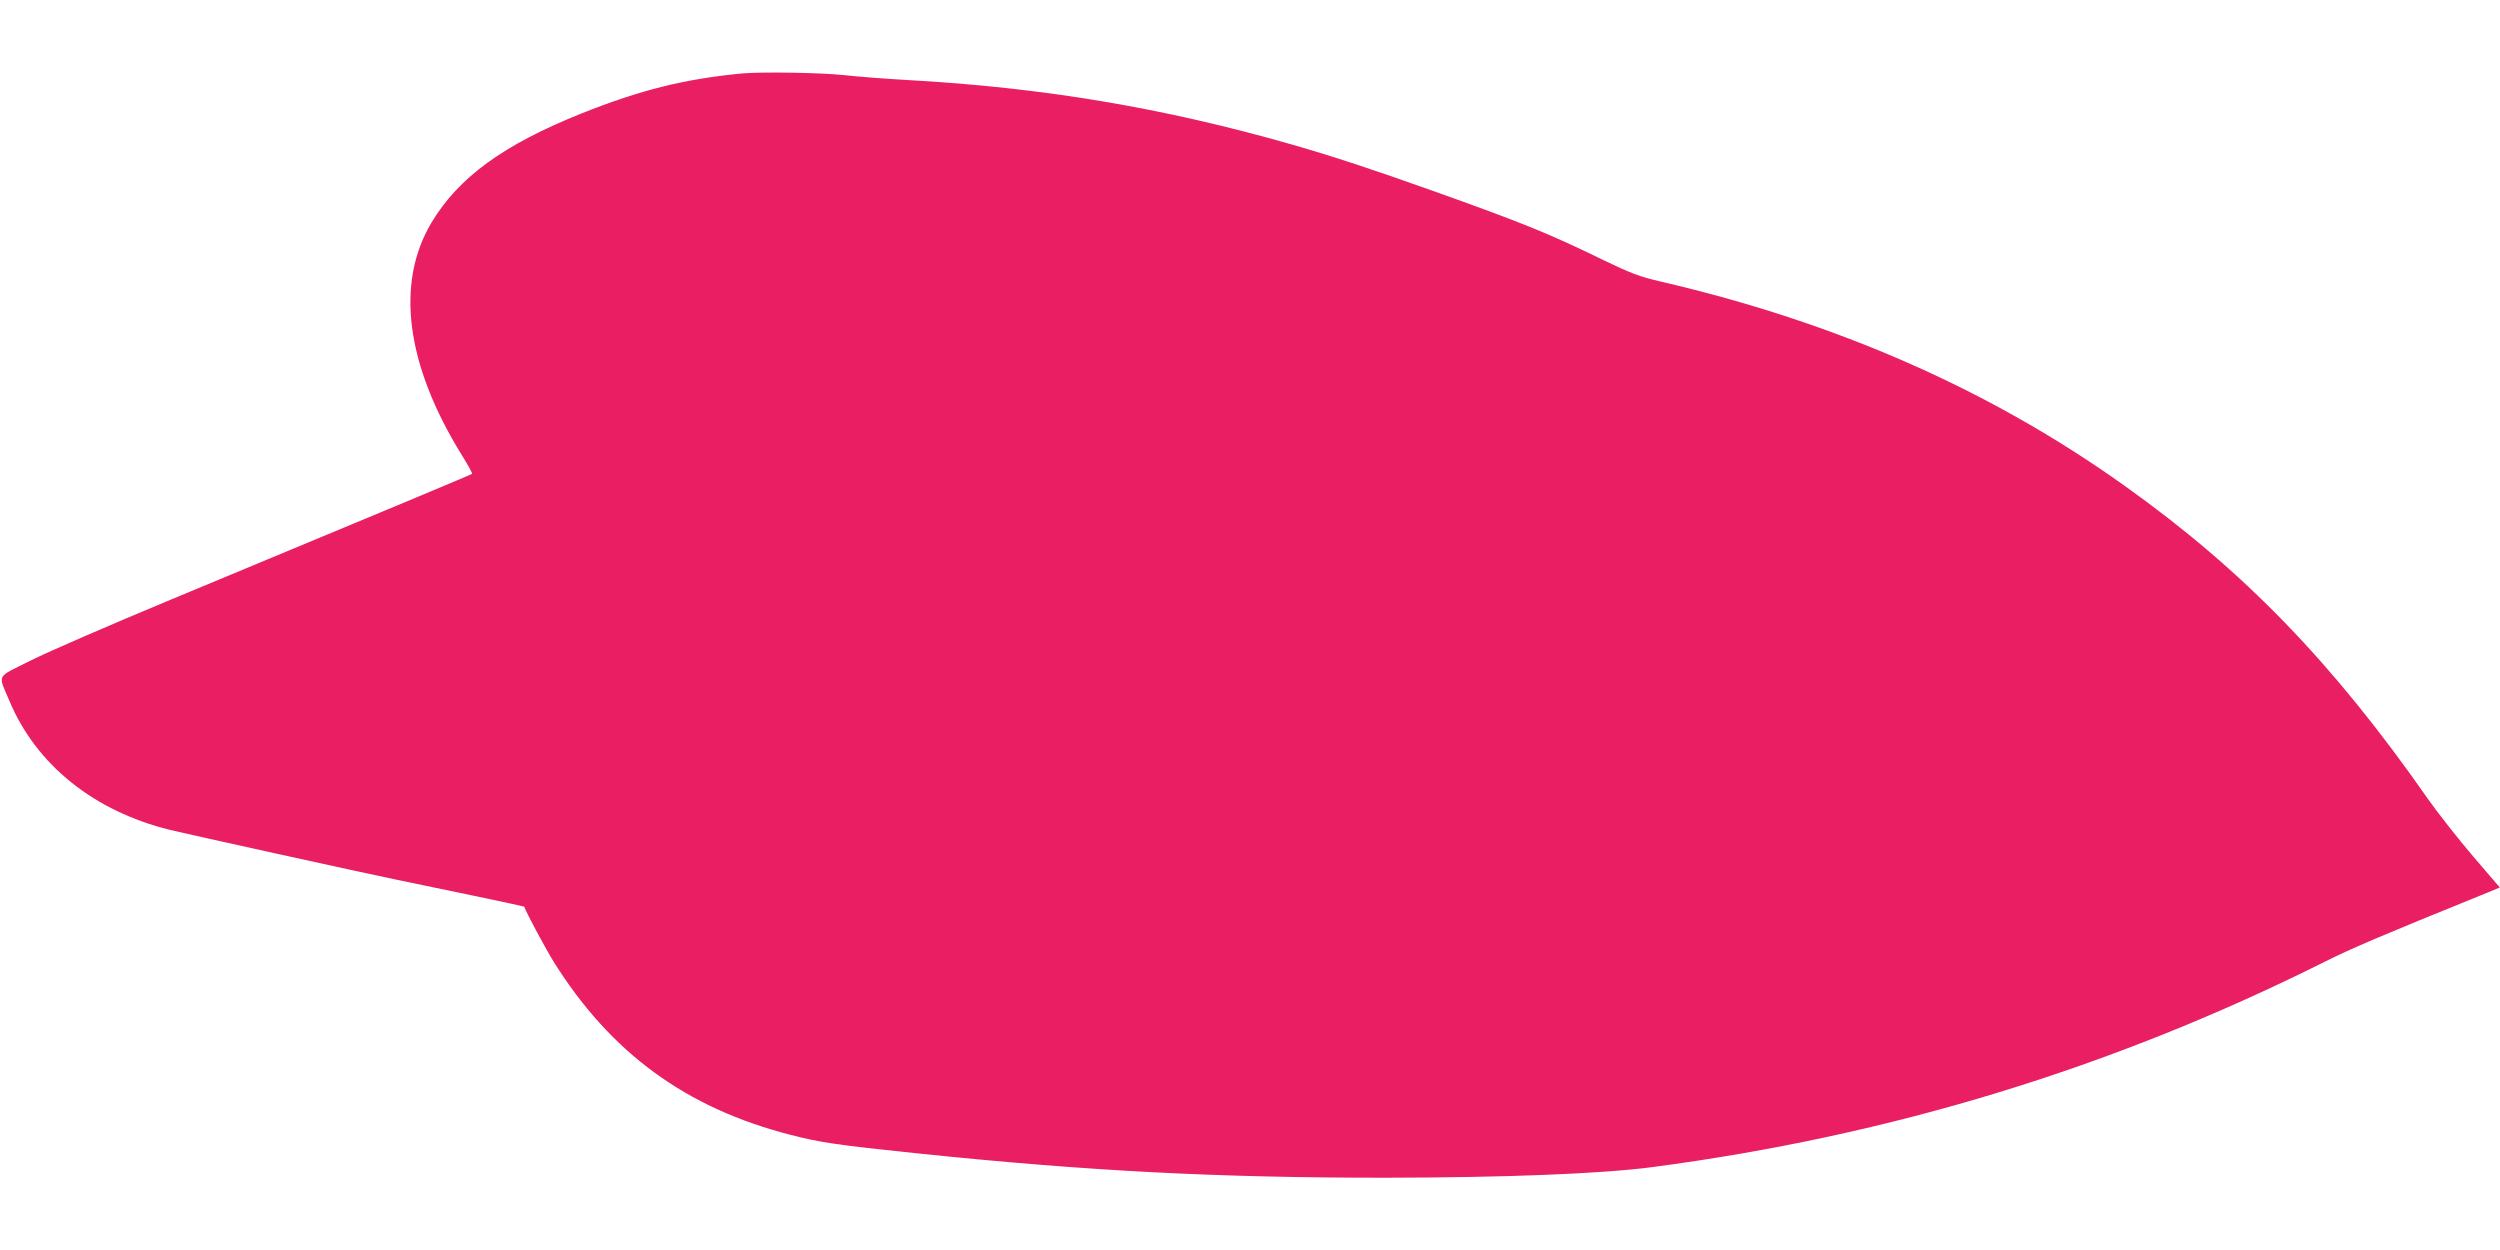 <?xml version="1.0" standalone="no"?>
<!DOCTYPE svg PUBLIC "-//W3C//DTD SVG 20010904//EN"
 "http://www.w3.org/TR/2001/REC-SVG-20010904/DTD/svg10.dtd">
<svg version="1.0" xmlns="http://www.w3.org/2000/svg"
 width="1280pt" height="640pt" viewBox="0 0 1280 640"
 preserveAspectRatio="xMidYMid meet">
<g transform="translate(0,640) scale(0.1,-0.1)"
fill="#e91e63" stroke="none">
<path d="M3800 6024 c-293 -28 -520 -84 -823 -205 -399 -160 -628 -326 -768
-559 -185 -311 -131 -727 156 -1191 31 -50 55 -93 52 -95 -4 -4 -401 -170
-1542 -644 -308 -128 -631 -268 -718 -312 -180 -90 -168 -66 -109 -206 137
-327 431 -564 822 -661 86 -21 1021 -227 1160 -255 235 -48 653 -136 654 -138
15 -40 111 -218 152 -284 292 -466 677 -747 1210 -884 154 -40 246 -53 639
-94 881 -92 1547 -126 2408 -126 617 1 1103 20 1364 54 1223 161 2356 507
3446 1052 131 66 295 136 794 338 l102 42 -138 161 c-75 88 -180 221 -231 294
-487 697 -942 1167 -1551 1601 -689 492 -1476 838 -2379 1047 -104 24 -153 43
-290 109 -276 135 -419 193 -880 357 -300 107 -510 176 -712 234 -659 189
-1281 293 -1968 331 -107 6 -253 17 -325 25 -115 13 -425 18 -525 9z"/>
</g>
</svg>
